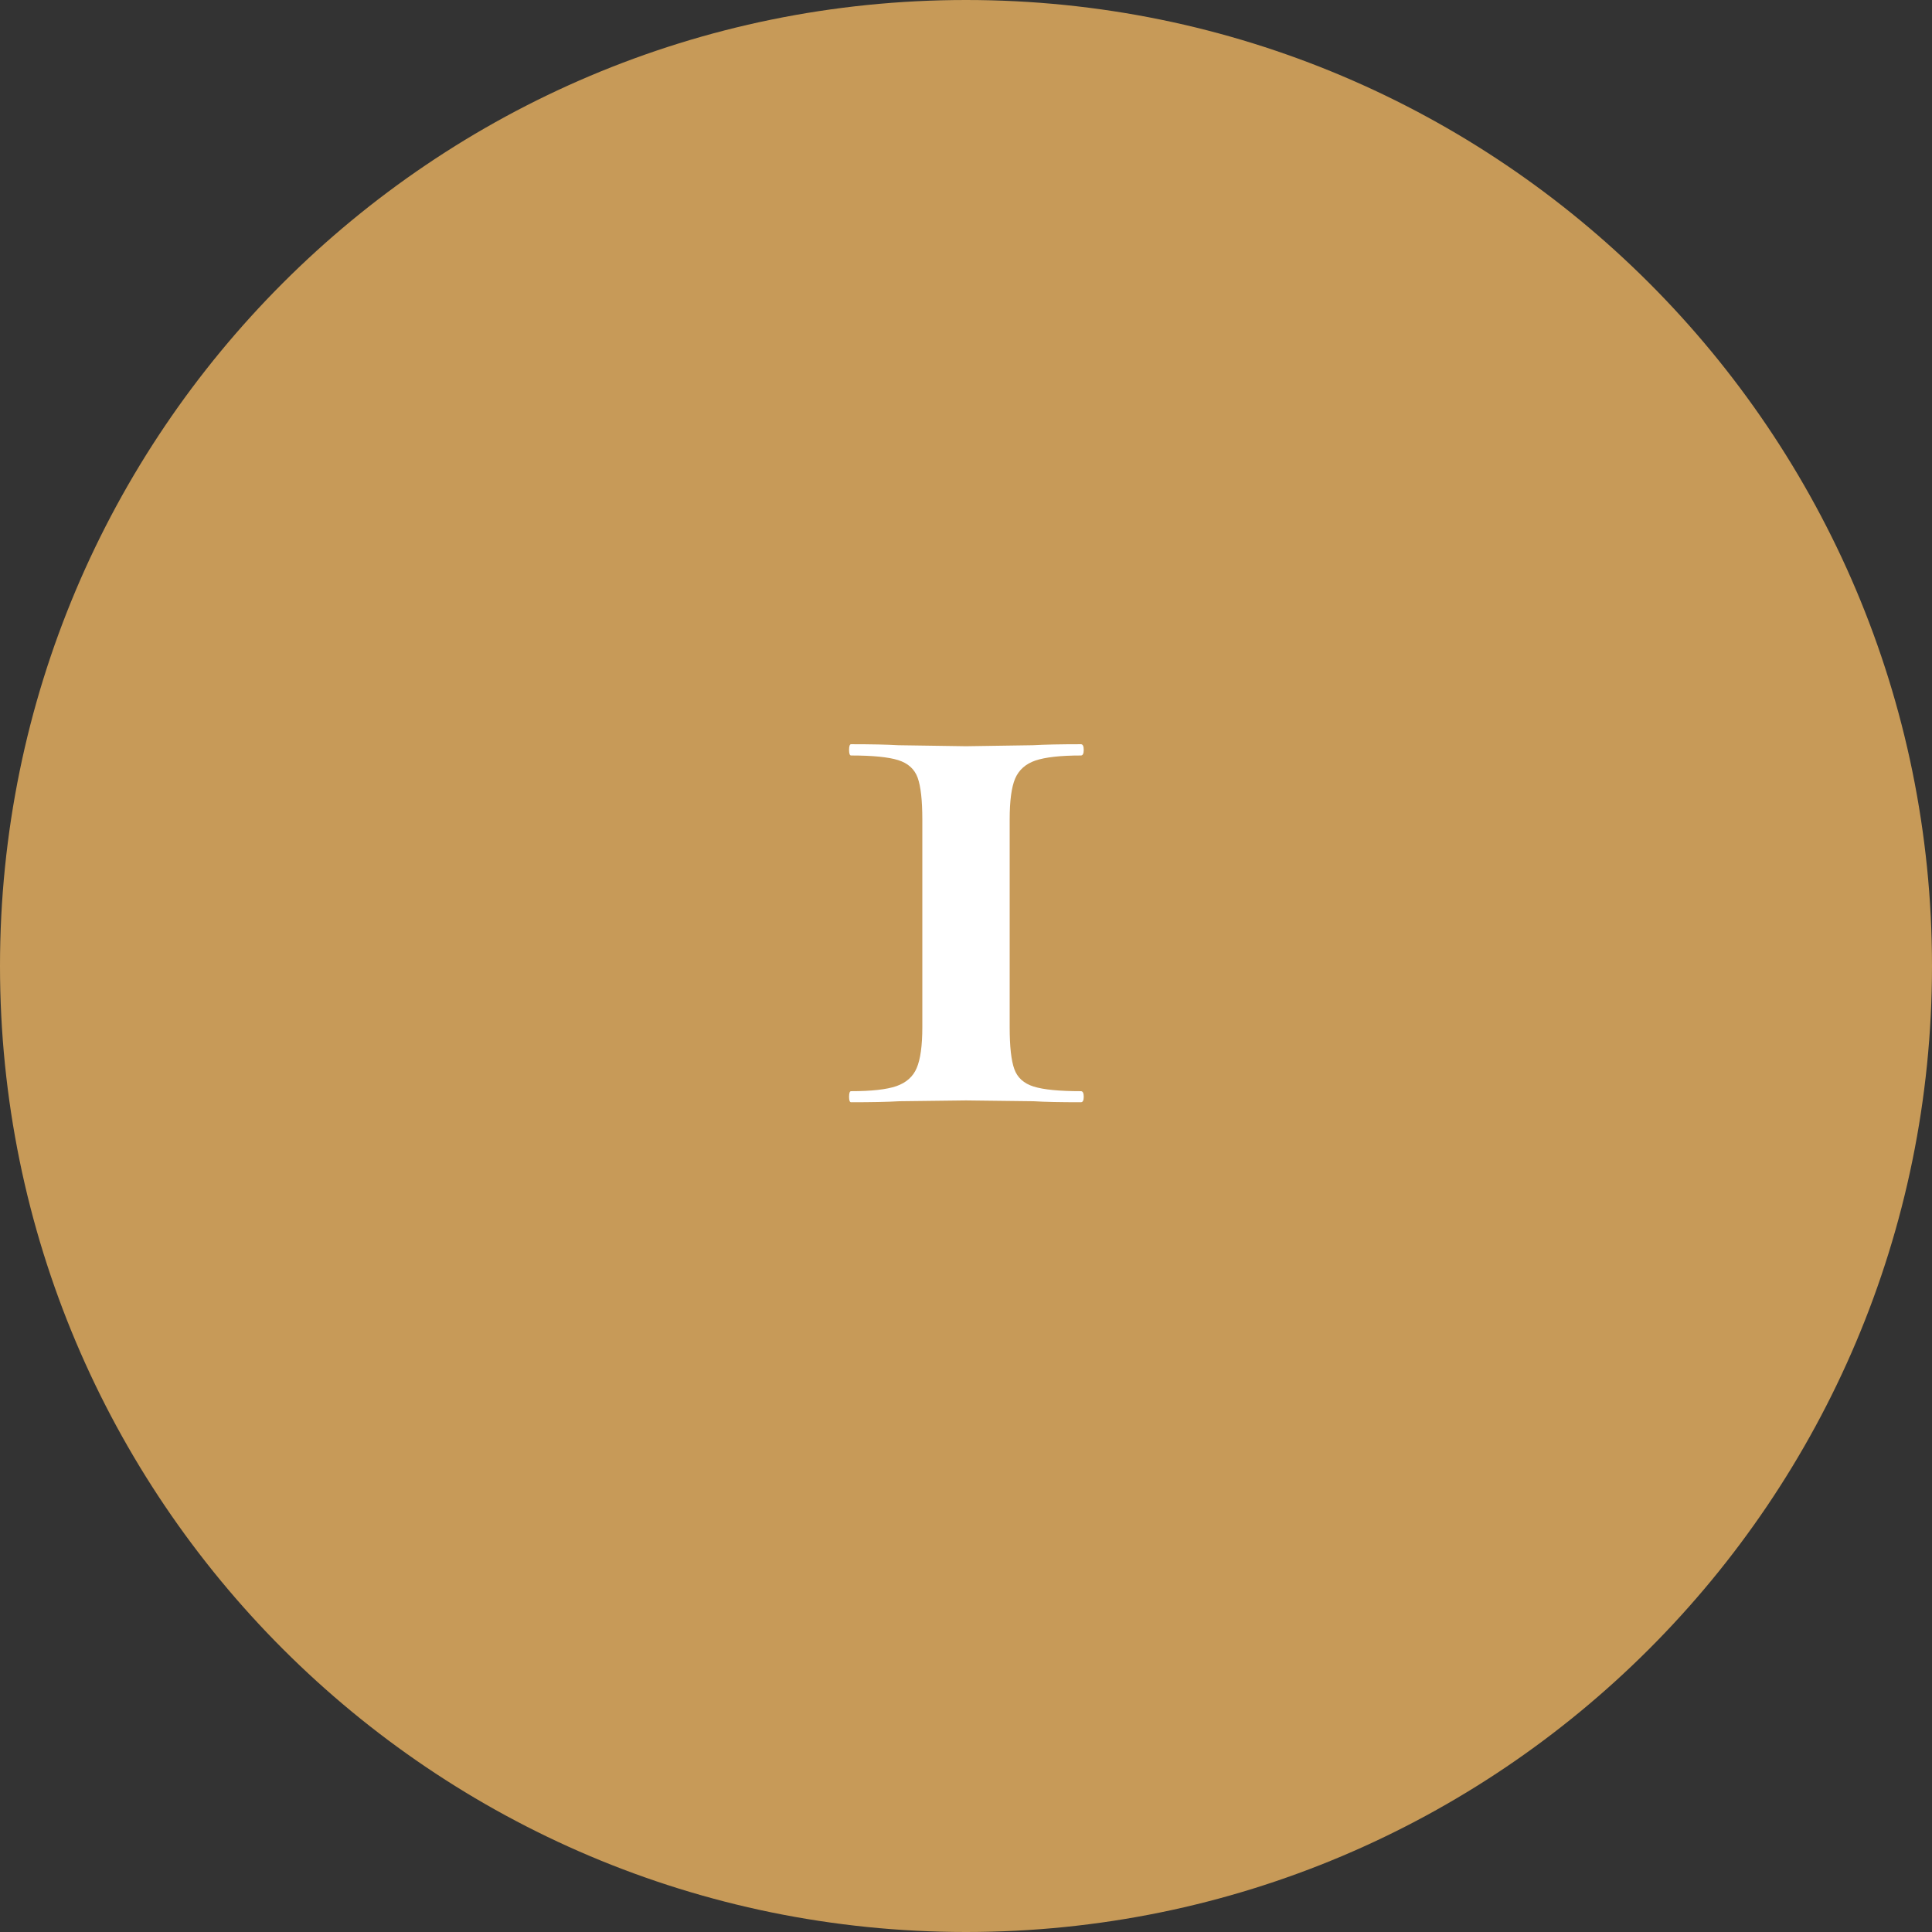 <svg xmlns="http://www.w3.org/2000/svg" xmlns:xlink="http://www.w3.org/1999/xlink" width="200" zoomAndPan="magnify" viewBox="0 0 150 150" height="200" preserveAspectRatio="xMidYMid meet" version="1.0"><rect x="0" y="0" width="150" height="150" fill="#333333" stroke="none"/><defs><g/><clipPath id="df0e945061"><path d="M 75 0 C 33.578 0 0 33.578 0 75 C 0 116.422 33.578 150 75 150 C 116.422 150 150 116.422 150 75 C 150 33.578 116.422 0 75 0 Z M 75 0 " clip-rule="nonzero"/></clipPath><clipPath id="ca4fd0b59e"><path d="M 0 0 L 150 0 L 150 150 L 0 150 Z M 0 0 " clip-rule="nonzero"/></clipPath><clipPath id="c385a5e5a9"><path d="M 75 0 C 33.578 0 0 33.578 0 75 C 0 116.422 33.578 150 75 150 C 116.422 150 150 116.422 150 75 C 150 33.578 116.422 0 75 0 Z M 75 0 " clip-rule="nonzero"/></clipPath><clipPath id="18fc12b9d3"><rect x="0" width="150" y="0" height="150"/></clipPath></defs><g clip-path="url(#df0e945061)"><g transform="matrix(1, 0, 0, 1, 0, -0)"><g clip-path="url(#18fc12b9d3)"><g clip-path="url(#ca4fd0b59e)"><g clip-path="url(#c385a5e5a9)"><rect x="-33" width="216" fill="#c79a58" height="216" y="-33" fill-opacity="1"/></g></g></g></g></g><g fill="#ffffff" fill-opacity="1"><g transform="translate(63.047, 85.578)"><g><path d="M 8.562 -21.953 C 8.562 -23.441 8.441 -24.52 8.203 -25.188 C 7.961 -25.863 7.457 -26.32 6.688 -26.562 C 5.926 -26.801 4.707 -26.922 3.031 -26.922 C 2.926 -26.922 2.875 -27.066 2.875 -27.359 C 2.875 -27.648 2.926 -27.797 3.031 -27.797 C 4.613 -27.797 5.836 -27.77 6.703 -27.719 L 11.953 -27.641 L 17.141 -27.719 C 18.047 -27.77 19.289 -27.797 20.875 -27.797 C 21.02 -27.797 21.094 -27.648 21.094 -27.359 C 21.094 -27.066 21.02 -26.922 20.875 -26.922 C 19.289 -26.922 18.113 -26.789 17.344 -26.531 C 16.582 -26.27 16.055 -25.801 15.766 -25.125 C 15.484 -24.457 15.344 -23.398 15.344 -21.953 L 15.344 -5.828 C 15.344 -4.336 15.461 -3.254 15.703 -2.578 C 15.941 -1.91 16.441 -1.457 17.203 -1.219 C 17.973 -0.977 19.195 -0.859 20.875 -0.859 C 21.02 -0.859 21.094 -0.711 21.094 -0.422 C 21.094 -0.141 21.02 0 20.875 0 C 19.289 0 18.066 -0.023 17.203 -0.078 L 11.953 -0.141 L 6.766 -0.078 C 5.859 -0.023 4.613 0 3.031 0 C 2.926 0 2.875 -0.141 2.875 -0.422 C 2.875 -0.711 2.926 -0.859 3.031 -0.859 C 4.613 -0.859 5.785 -0.988 6.547 -1.25 C 7.316 -1.52 7.844 -1.988 8.125 -2.656 C 8.414 -3.332 8.562 -4.391 8.562 -5.828 Z M 8.562 -21.953 "/></g></g></g></svg>